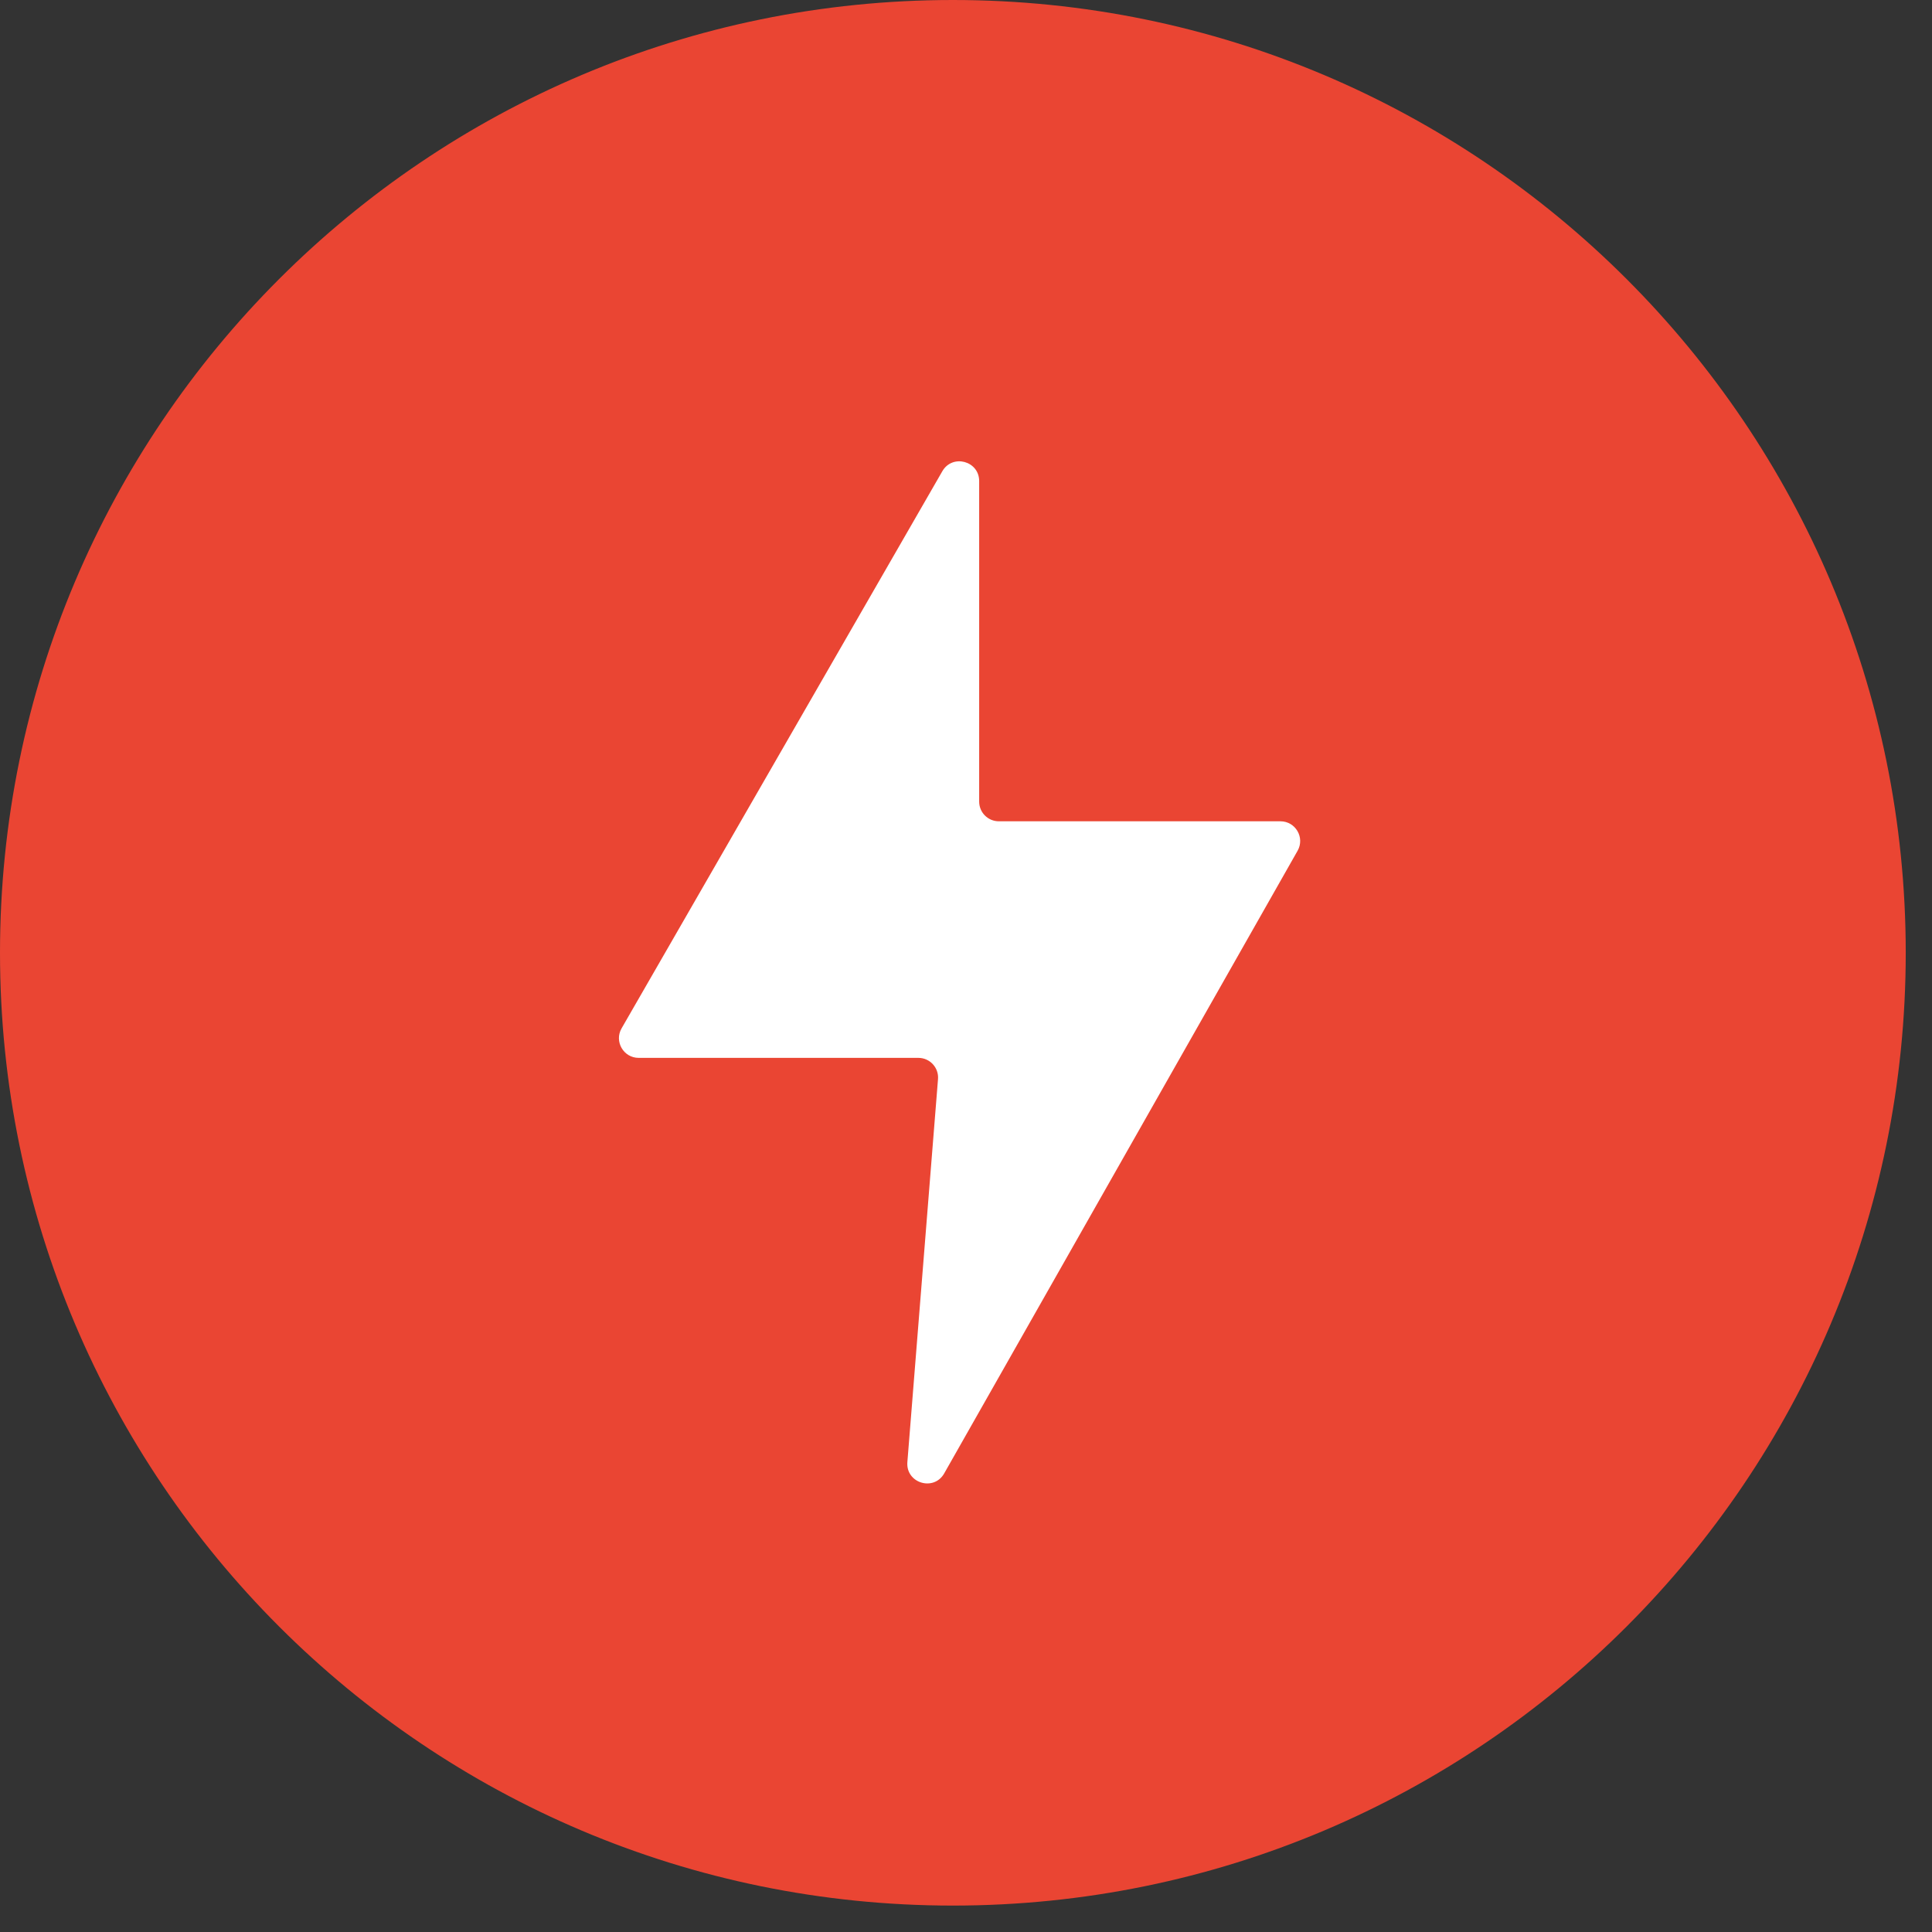 <svg xmlns="http://www.w3.org/2000/svg" fill="none" viewBox="0 0 49 49" height="49" width="49">
<rect x="0" y="0" width="49" height="49" fill="#333333" stroke="none"/>
<path stroke-linejoin="round" stroke-linecap="round" stroke-miterlimit="10" stroke-width="1.5" stroke="#EA4533" fill="#EA4533" d="M24.167 0.75C11.234 0.75 0.75 11.233 0.75 24.165C0.75 37.097 11.234 47.58 24.167 47.58C37.099 47.58 47.584 37.097 47.584 24.165C47.584 11.233 37.099 0.75 24.167 0.75Z"></path>
<path fill="white" d="M15.765 26.081L23.9 11.951C24.156 11.508 24.834 11.689 24.834 12.201V20.33C24.834 20.607 25.057 20.83 25.334 20.83H32.475C32.858 20.83 33.099 21.244 32.91 21.577L23.947 37.369C23.683 37.834 22.971 37.616 23.013 37.083L23.79 27.37C23.814 27.079 23.584 26.83 23.292 26.83H16.198C15.814 26.83 15.573 26.414 15.765 26.081Z"></path>
</svg>
